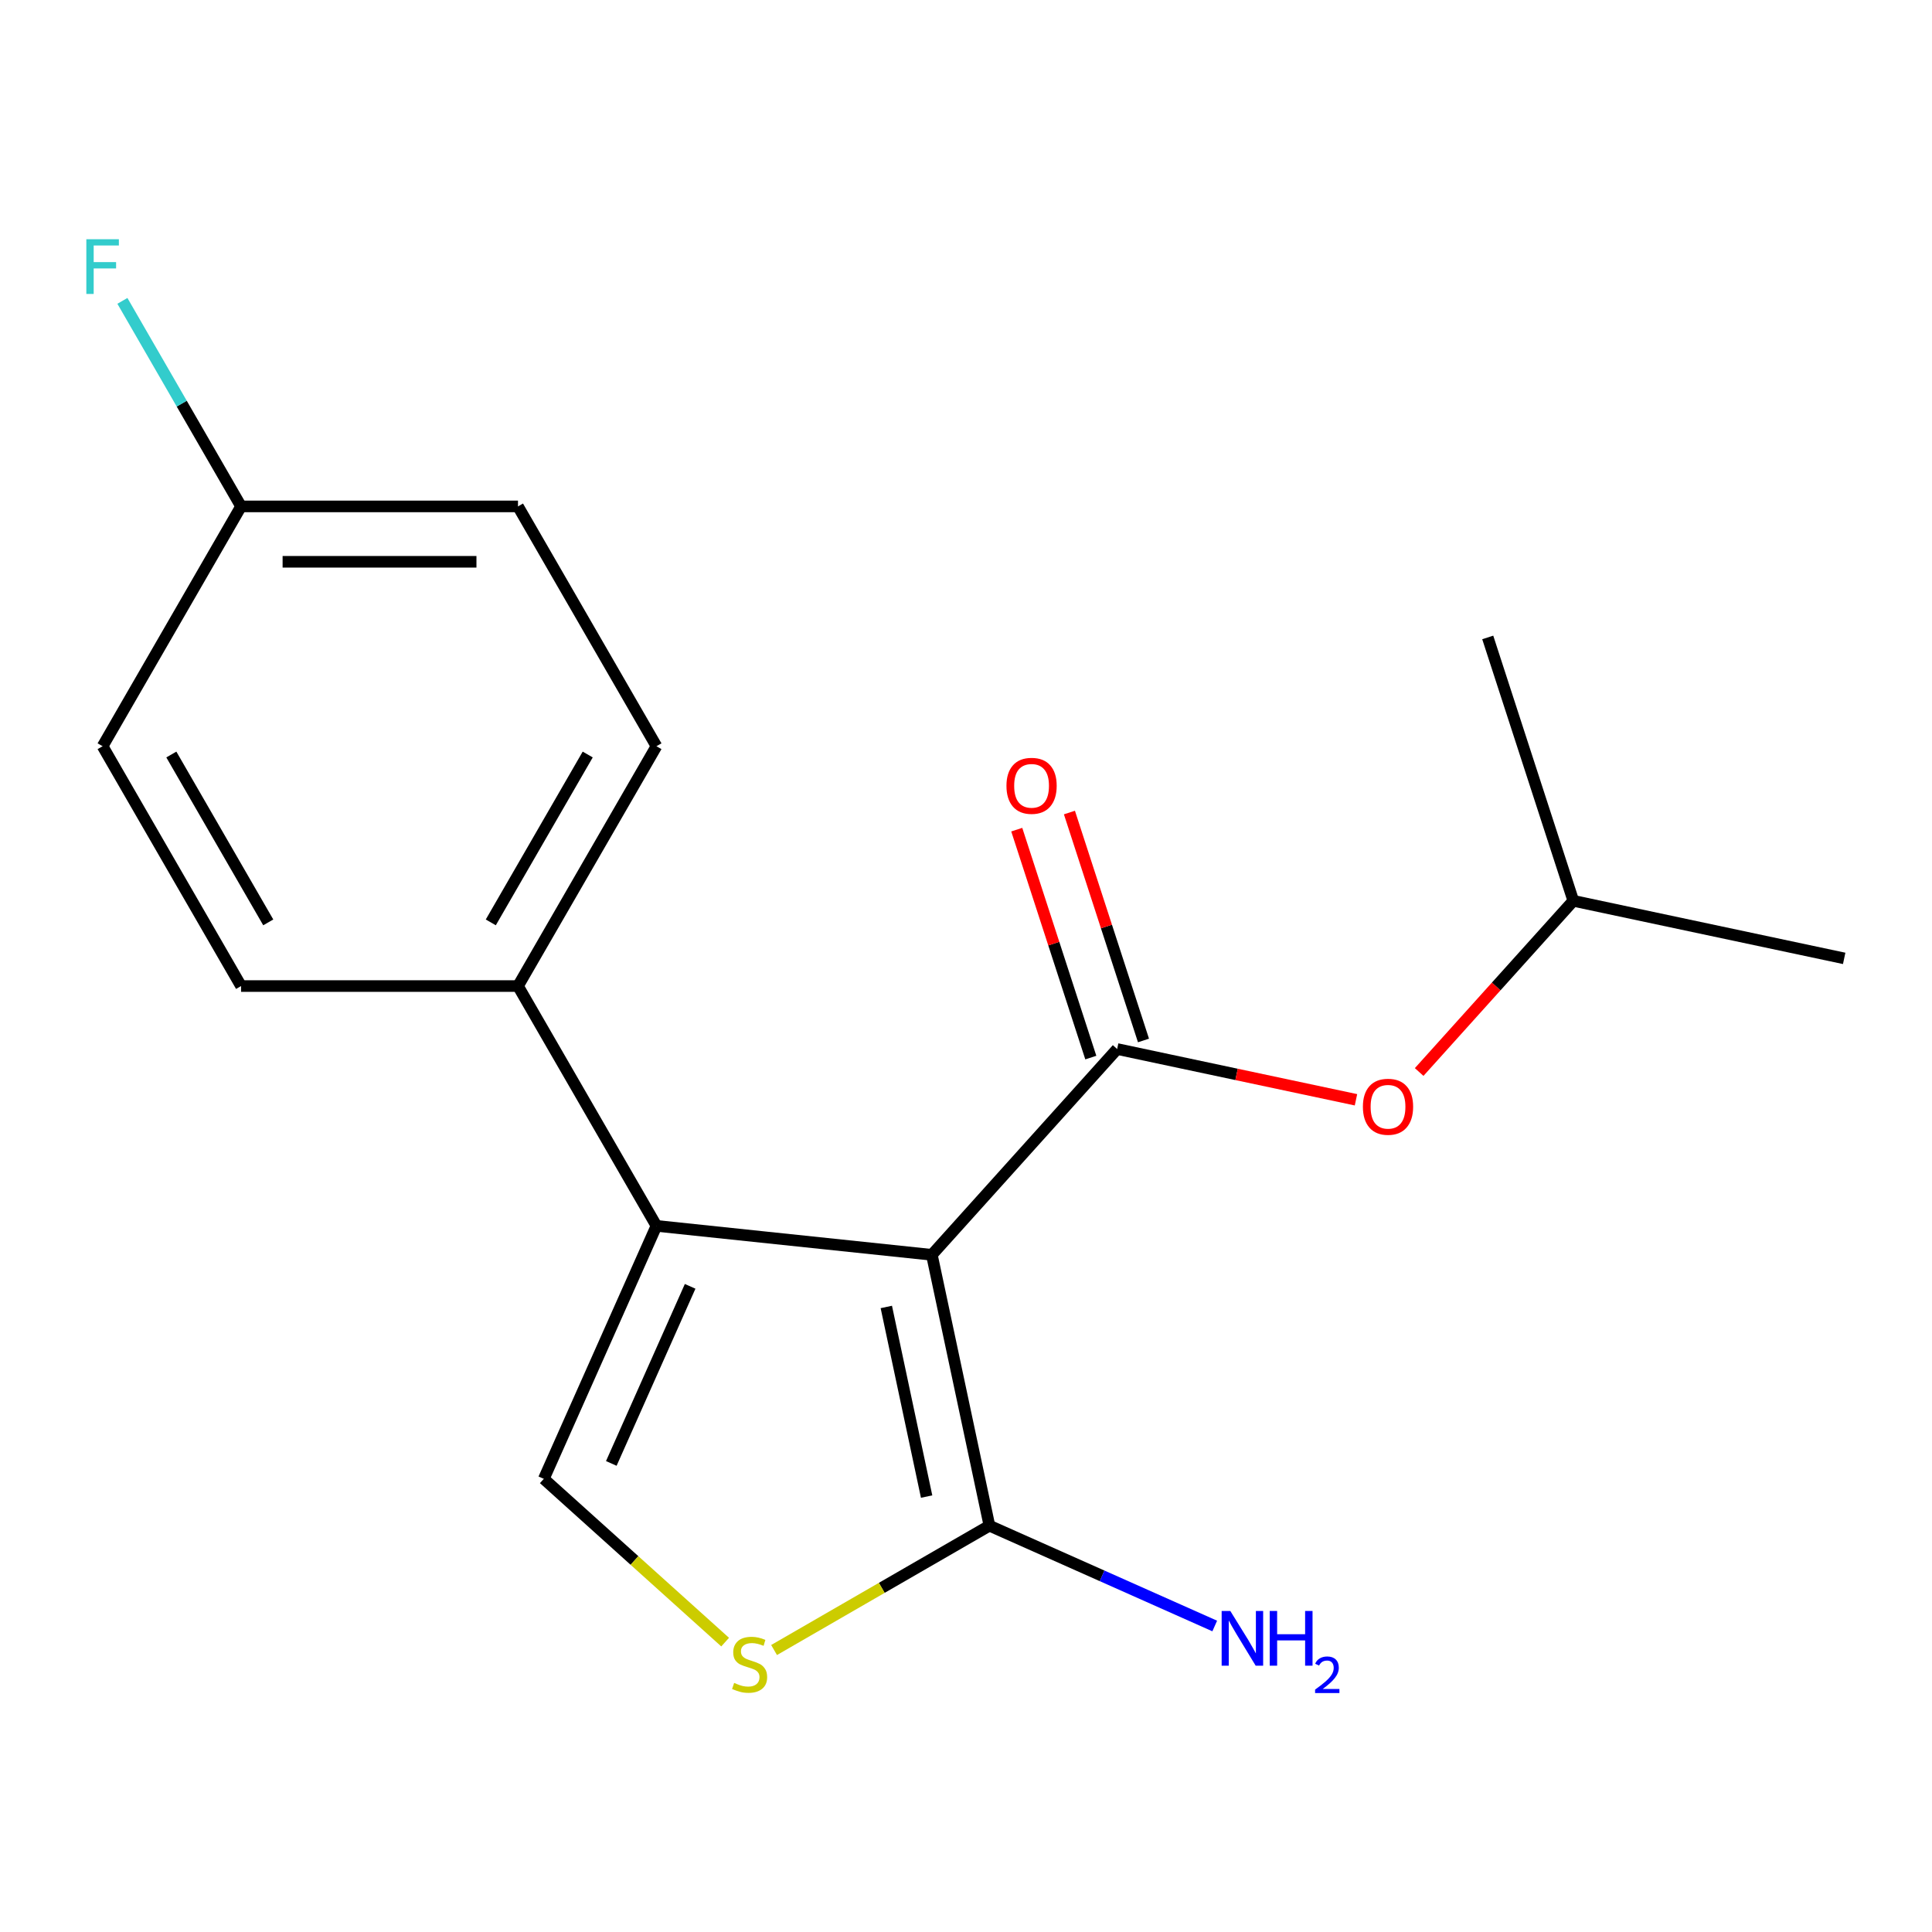<?xml version='1.0' encoding='iso-8859-1'?>
<svg version='1.1' baseProfile='full'
              xmlns='http://www.w3.org/2000/svg'
                      xmlns:rdkit='http://www.rdkit.org/xml'
                      xmlns:xlink='http://www.w3.org/1999/xlink'
                  xml:space='preserve'
width='1000px' height='1000px' viewBox='0 0 1000 1000'>
<!-- END OF HEADER -->
<rect style='opacity:1.0;fill:#FFFFFF;stroke:none' width='1000' height='1000' x='0' y='0'> </rect>
<path class='bond-0' d='M 482.324,649.491 L 578.233,542.973' style='fill:none;fill-rule:evenodd;stroke:#000000;stroke-width:6px;stroke-linecap:butt;stroke-linejoin:miter;stroke-opacity:1' />
<path class='bond-1' d='M 482.324,649.491 L 339.776,634.509' style='fill:none;fill-rule:evenodd;stroke:#000000;stroke-width:6px;stroke-linecap:butt;stroke-linejoin:miter;stroke-opacity:1' />
<path class='bond-2' d='M 482.324,649.491 L 512.125,789.693' style='fill:none;fill-rule:evenodd;stroke:#000000;stroke-width:6px;stroke-linecap:butt;stroke-linejoin:miter;stroke-opacity:1' />
<path class='bond-2' d='M 458.754,676.481 L 479.615,774.622' style='fill:none;fill-rule:evenodd;stroke:#000000;stroke-width:6px;stroke-linecap:butt;stroke-linejoin:miter;stroke-opacity:1' />
<path class='bond-5' d='M 578.233,542.973 L 640.043,556.111' style='fill:none;fill-rule:evenodd;stroke:#000000;stroke-width:6px;stroke-linecap:butt;stroke-linejoin:miter;stroke-opacity:1' />
<path class='bond-5' d='M 640.043,556.111 L 701.852,569.249' style='fill:none;fill-rule:evenodd;stroke:#FF0000;stroke-width:6px;stroke-linecap:butt;stroke-linejoin:miter;stroke-opacity:1' />
<path class='bond-7' d='M 591.865,538.544 L 572.699,479.557' style='fill:none;fill-rule:evenodd;stroke:#000000;stroke-width:6px;stroke-linecap:butt;stroke-linejoin:miter;stroke-opacity:1' />
<path class='bond-7' d='M 572.699,479.557 L 553.533,420.569' style='fill:none;fill-rule:evenodd;stroke:#FF0000;stroke-width:6px;stroke-linecap:butt;stroke-linejoin:miter;stroke-opacity:1' />
<path class='bond-7' d='M 564.602,547.403 L 545.435,488.415' style='fill:none;fill-rule:evenodd;stroke:#000000;stroke-width:6px;stroke-linecap:butt;stroke-linejoin:miter;stroke-opacity:1' />
<path class='bond-7' d='M 545.435,488.415 L 526.269,429.427' style='fill:none;fill-rule:evenodd;stroke:#FF0000;stroke-width:6px;stroke-linecap:butt;stroke-linejoin:miter;stroke-opacity:1' />
<path class='bond-3' d='M 339.776,634.509 L 281.477,765.45' style='fill:none;fill-rule:evenodd;stroke:#000000;stroke-width:6px;stroke-linecap:butt;stroke-linejoin:miter;stroke-opacity:1' />
<path class='bond-3' d='M 357.219,665.81 L 316.41,757.469' style='fill:none;fill-rule:evenodd;stroke:#000000;stroke-width:6px;stroke-linecap:butt;stroke-linejoin:miter;stroke-opacity:1' />
<path class='bond-6' d='M 339.776,634.509 L 268.109,510.378' style='fill:none;fill-rule:evenodd;stroke:#000000;stroke-width:6px;stroke-linecap:butt;stroke-linejoin:miter;stroke-opacity:1' />
<path class='bond-4' d='M 512.125,789.693 L 456.392,821.87' style='fill:none;fill-rule:evenodd;stroke:#000000;stroke-width:6px;stroke-linecap:butt;stroke-linejoin:miter;stroke-opacity:1' />
<path class='bond-4' d='M 456.392,821.87 L 400.658,854.048' style='fill:none;fill-rule:evenodd;stroke:#CCCC00;stroke-width:6px;stroke-linecap:butt;stroke-linejoin:miter;stroke-opacity:1' />
<path class='bond-8' d='M 512.125,789.693 L 570.434,815.654' style='fill:none;fill-rule:evenodd;stroke:#000000;stroke-width:6px;stroke-linecap:butt;stroke-linejoin:miter;stroke-opacity:1' />
<path class='bond-8' d='M 570.434,815.654 L 628.744,841.614' style='fill:none;fill-rule:evenodd;stroke:#0000FF;stroke-width:6px;stroke-linecap:butt;stroke-linejoin:miter;stroke-opacity:1' />
<path class='bond-18' d='M 281.477,765.45 L 328.404,807.704' style='fill:none;fill-rule:evenodd;stroke:#000000;stroke-width:6px;stroke-linecap:butt;stroke-linejoin:miter;stroke-opacity:1' />
<path class='bond-18' d='M 328.404,807.704 L 375.331,849.957' style='fill:none;fill-rule:evenodd;stroke:#CCCC00;stroke-width:6px;stroke-linecap:butt;stroke-linejoin:miter;stroke-opacity:1' />
<path class='bond-15' d='M 734.555,554.871 L 774.45,510.564' style='fill:none;fill-rule:evenodd;stroke:#FF0000;stroke-width:6px;stroke-linecap:butt;stroke-linejoin:miter;stroke-opacity:1' />
<path class='bond-15' d='M 774.45,510.564 L 814.344,466.256' style='fill:none;fill-rule:evenodd;stroke:#000000;stroke-width:6px;stroke-linecap:butt;stroke-linejoin:miter;stroke-opacity:1' />
<path class='bond-9' d='M 268.109,510.378 L 339.776,386.247' style='fill:none;fill-rule:evenodd;stroke:#000000;stroke-width:6px;stroke-linecap:butt;stroke-linejoin:miter;stroke-opacity:1' />
<path class='bond-9' d='M 254.033,477.425 L 304.2,390.534' style='fill:none;fill-rule:evenodd;stroke:#000000;stroke-width:6px;stroke-linecap:butt;stroke-linejoin:miter;stroke-opacity:1' />
<path class='bond-10' d='M 268.109,510.378 L 124.775,510.378' style='fill:none;fill-rule:evenodd;stroke:#000000;stroke-width:6px;stroke-linecap:butt;stroke-linejoin:miter;stroke-opacity:1' />
<path class='bond-13' d='M 339.776,386.247 L 268.109,262.117' style='fill:none;fill-rule:evenodd;stroke:#000000;stroke-width:6px;stroke-linecap:butt;stroke-linejoin:miter;stroke-opacity:1' />
<path class='bond-12' d='M 124.775,510.378 L 53.109,386.247' style='fill:none;fill-rule:evenodd;stroke:#000000;stroke-width:6px;stroke-linecap:butt;stroke-linejoin:miter;stroke-opacity:1' />
<path class='bond-12' d='M 138.852,477.425 L 88.685,390.534' style='fill:none;fill-rule:evenodd;stroke:#000000;stroke-width:6px;stroke-linecap:butt;stroke-linejoin:miter;stroke-opacity:1' />
<path class='bond-11' d='M 124.775,262.117 L 53.109,386.247' style='fill:none;fill-rule:evenodd;stroke:#000000;stroke-width:6px;stroke-linecap:butt;stroke-linejoin:miter;stroke-opacity:1' />
<path class='bond-14' d='M 124.775,262.117 L 94.064,208.923' style='fill:none;fill-rule:evenodd;stroke:#000000;stroke-width:6px;stroke-linecap:butt;stroke-linejoin:miter;stroke-opacity:1' />
<path class='bond-14' d='M 94.064,208.923 L 63.353,155.729' style='fill:none;fill-rule:evenodd;stroke:#33CCCC;stroke-width:6px;stroke-linecap:butt;stroke-linejoin:miter;stroke-opacity:1' />
<path class='bond-19' d='M 124.775,262.117 L 268.109,262.117' style='fill:none;fill-rule:evenodd;stroke:#000000;stroke-width:6px;stroke-linecap:butt;stroke-linejoin:miter;stroke-opacity:1' />
<path class='bond-19' d='M 146.275,290.783 L 246.609,290.783' style='fill:none;fill-rule:evenodd;stroke:#000000;stroke-width:6px;stroke-linecap:butt;stroke-linejoin:miter;stroke-opacity:1' />
<path class='bond-16' d='M 814.344,466.256 L 954.545,496.057' style='fill:none;fill-rule:evenodd;stroke:#000000;stroke-width:6px;stroke-linecap:butt;stroke-linejoin:miter;stroke-opacity:1' />
<path class='bond-17' d='M 814.344,466.256 L 770.051,329.938' style='fill:none;fill-rule:evenodd;stroke:#000000;stroke-width:6px;stroke-linecap:butt;stroke-linejoin:miter;stroke-opacity:1' />
<path  class='atom-5' d='M 379.995 871.079
Q 380.315 871.199, 381.635 871.759
Q 382.955 872.319, 384.395 872.679
Q 385.875 872.999, 387.315 872.999
Q 389.995 872.999, 391.555 871.719
Q 393.115 870.399, 393.115 868.119
Q 393.115 866.559, 392.315 865.599
Q 391.555 864.639, 390.355 864.119
Q 389.155 863.599, 387.155 862.999
Q 384.635 862.239, 383.115 861.519
Q 381.635 860.799, 380.555 859.279
Q 379.515 857.759, 379.515 855.199
Q 379.515 851.639, 381.915 849.439
Q 384.355 847.239, 389.155 847.239
Q 392.435 847.239, 396.155 848.799
L 395.235 851.879
Q 391.835 850.479, 389.275 850.479
Q 386.515 850.479, 384.995 851.639
Q 383.475 852.759, 383.515 854.719
Q 383.515 856.239, 384.275 857.159
Q 385.075 858.079, 386.195 858.599
Q 387.355 859.119, 389.275 859.719
Q 391.835 860.519, 393.355 861.319
Q 394.875 862.119, 395.955 863.759
Q 397.075 865.359, 397.075 868.119
Q 397.075 872.039, 394.435 874.159
Q 391.835 876.239, 387.475 876.239
Q 384.955 876.239, 383.035 875.679
Q 381.155 875.159, 378.915 874.239
L 379.995 871.079
' fill='#CCCC00'/>
<path  class='atom-6' d='M 705.435 572.854
Q 705.435 566.054, 708.795 562.254
Q 712.155 558.454, 718.435 558.454
Q 724.715 558.454, 728.075 562.254
Q 731.435 566.054, 731.435 572.854
Q 731.435 579.734, 728.035 583.654
Q 724.635 587.534, 718.435 587.534
Q 712.195 587.534, 708.795 583.654
Q 705.435 579.774, 705.435 572.854
M 718.435 584.334
Q 722.755 584.334, 725.075 581.454
Q 727.435 578.534, 727.435 572.854
Q 727.435 567.294, 725.075 564.494
Q 722.755 561.654, 718.435 561.654
Q 714.115 561.654, 711.755 564.454
Q 709.435 567.254, 709.435 572.854
Q 709.435 578.574, 711.755 581.454
Q 714.115 584.334, 718.435 584.334
' fill='#FF0000'/>
<path  class='atom-8' d='M 520.941 406.735
Q 520.941 399.935, 524.301 396.135
Q 527.661 392.335, 533.941 392.335
Q 540.221 392.335, 543.581 396.135
Q 546.941 399.935, 546.941 406.735
Q 546.941 413.615, 543.541 417.535
Q 540.141 421.415, 533.941 421.415
Q 527.701 421.415, 524.301 417.535
Q 520.941 413.655, 520.941 406.735
M 533.941 418.215
Q 538.261 418.215, 540.581 415.335
Q 542.941 412.415, 542.941 406.735
Q 542.941 401.175, 540.581 398.375
Q 538.261 395.535, 533.941 395.535
Q 529.621 395.535, 527.261 398.335
Q 524.941 401.135, 524.941 406.735
Q 524.941 412.455, 527.261 415.335
Q 529.621 418.215, 533.941 418.215
' fill='#FF0000'/>
<path  class='atom-9' d='M 636.807 833.832
L 646.087 848.832
Q 647.007 850.312, 648.487 852.992
Q 649.967 855.672, 650.047 855.832
L 650.047 833.832
L 653.807 833.832
L 653.807 862.152
L 649.927 862.152
L 639.967 845.752
Q 638.807 843.832, 637.567 841.632
Q 636.367 839.432, 636.007 838.752
L 636.007 862.152
L 632.327 862.152
L 632.327 833.832
L 636.807 833.832
' fill='#0000FF'/>
<path  class='atom-9' d='M 657.207 833.832
L 661.047 833.832
L 661.047 845.872
L 675.527 845.872
L 675.527 833.832
L 679.367 833.832
L 679.367 862.152
L 675.527 862.152
L 675.527 849.072
L 661.047 849.072
L 661.047 862.152
L 657.207 862.152
L 657.207 833.832
' fill='#0000FF'/>
<path  class='atom-9' d='M 680.74 861.158
Q 681.426 859.389, 683.063 858.412
Q 684.7 857.409, 686.97 857.409
Q 689.795 857.409, 691.379 858.94
Q 692.963 860.472, 692.963 863.191
Q 692.963 865.963, 690.904 868.55
Q 688.871 871.137, 684.647 874.2
L 693.28 874.2
L 693.28 876.312
L 680.687 876.312
L 680.687 874.543
Q 684.172 872.061, 686.231 870.213
Q 688.317 868.365, 689.32 866.702
Q 690.323 865.039, 690.323 863.323
Q 690.323 861.528, 689.425 860.524
Q 688.528 859.521, 686.97 859.521
Q 685.465 859.521, 684.462 860.128
Q 683.459 860.736, 682.746 862.082
L 680.74 861.158
' fill='#0000FF'/>
<path  class='atom-15' d='M 44.689 123.826
L 61.529 123.826
L 61.529 127.066
L 48.489 127.066
L 48.489 135.666
L 60.089 135.666
L 60.089 138.946
L 48.489 138.946
L 48.489 152.146
L 44.689 152.146
L 44.689 123.826
' fill='#33CCCC'/>
</svg>
